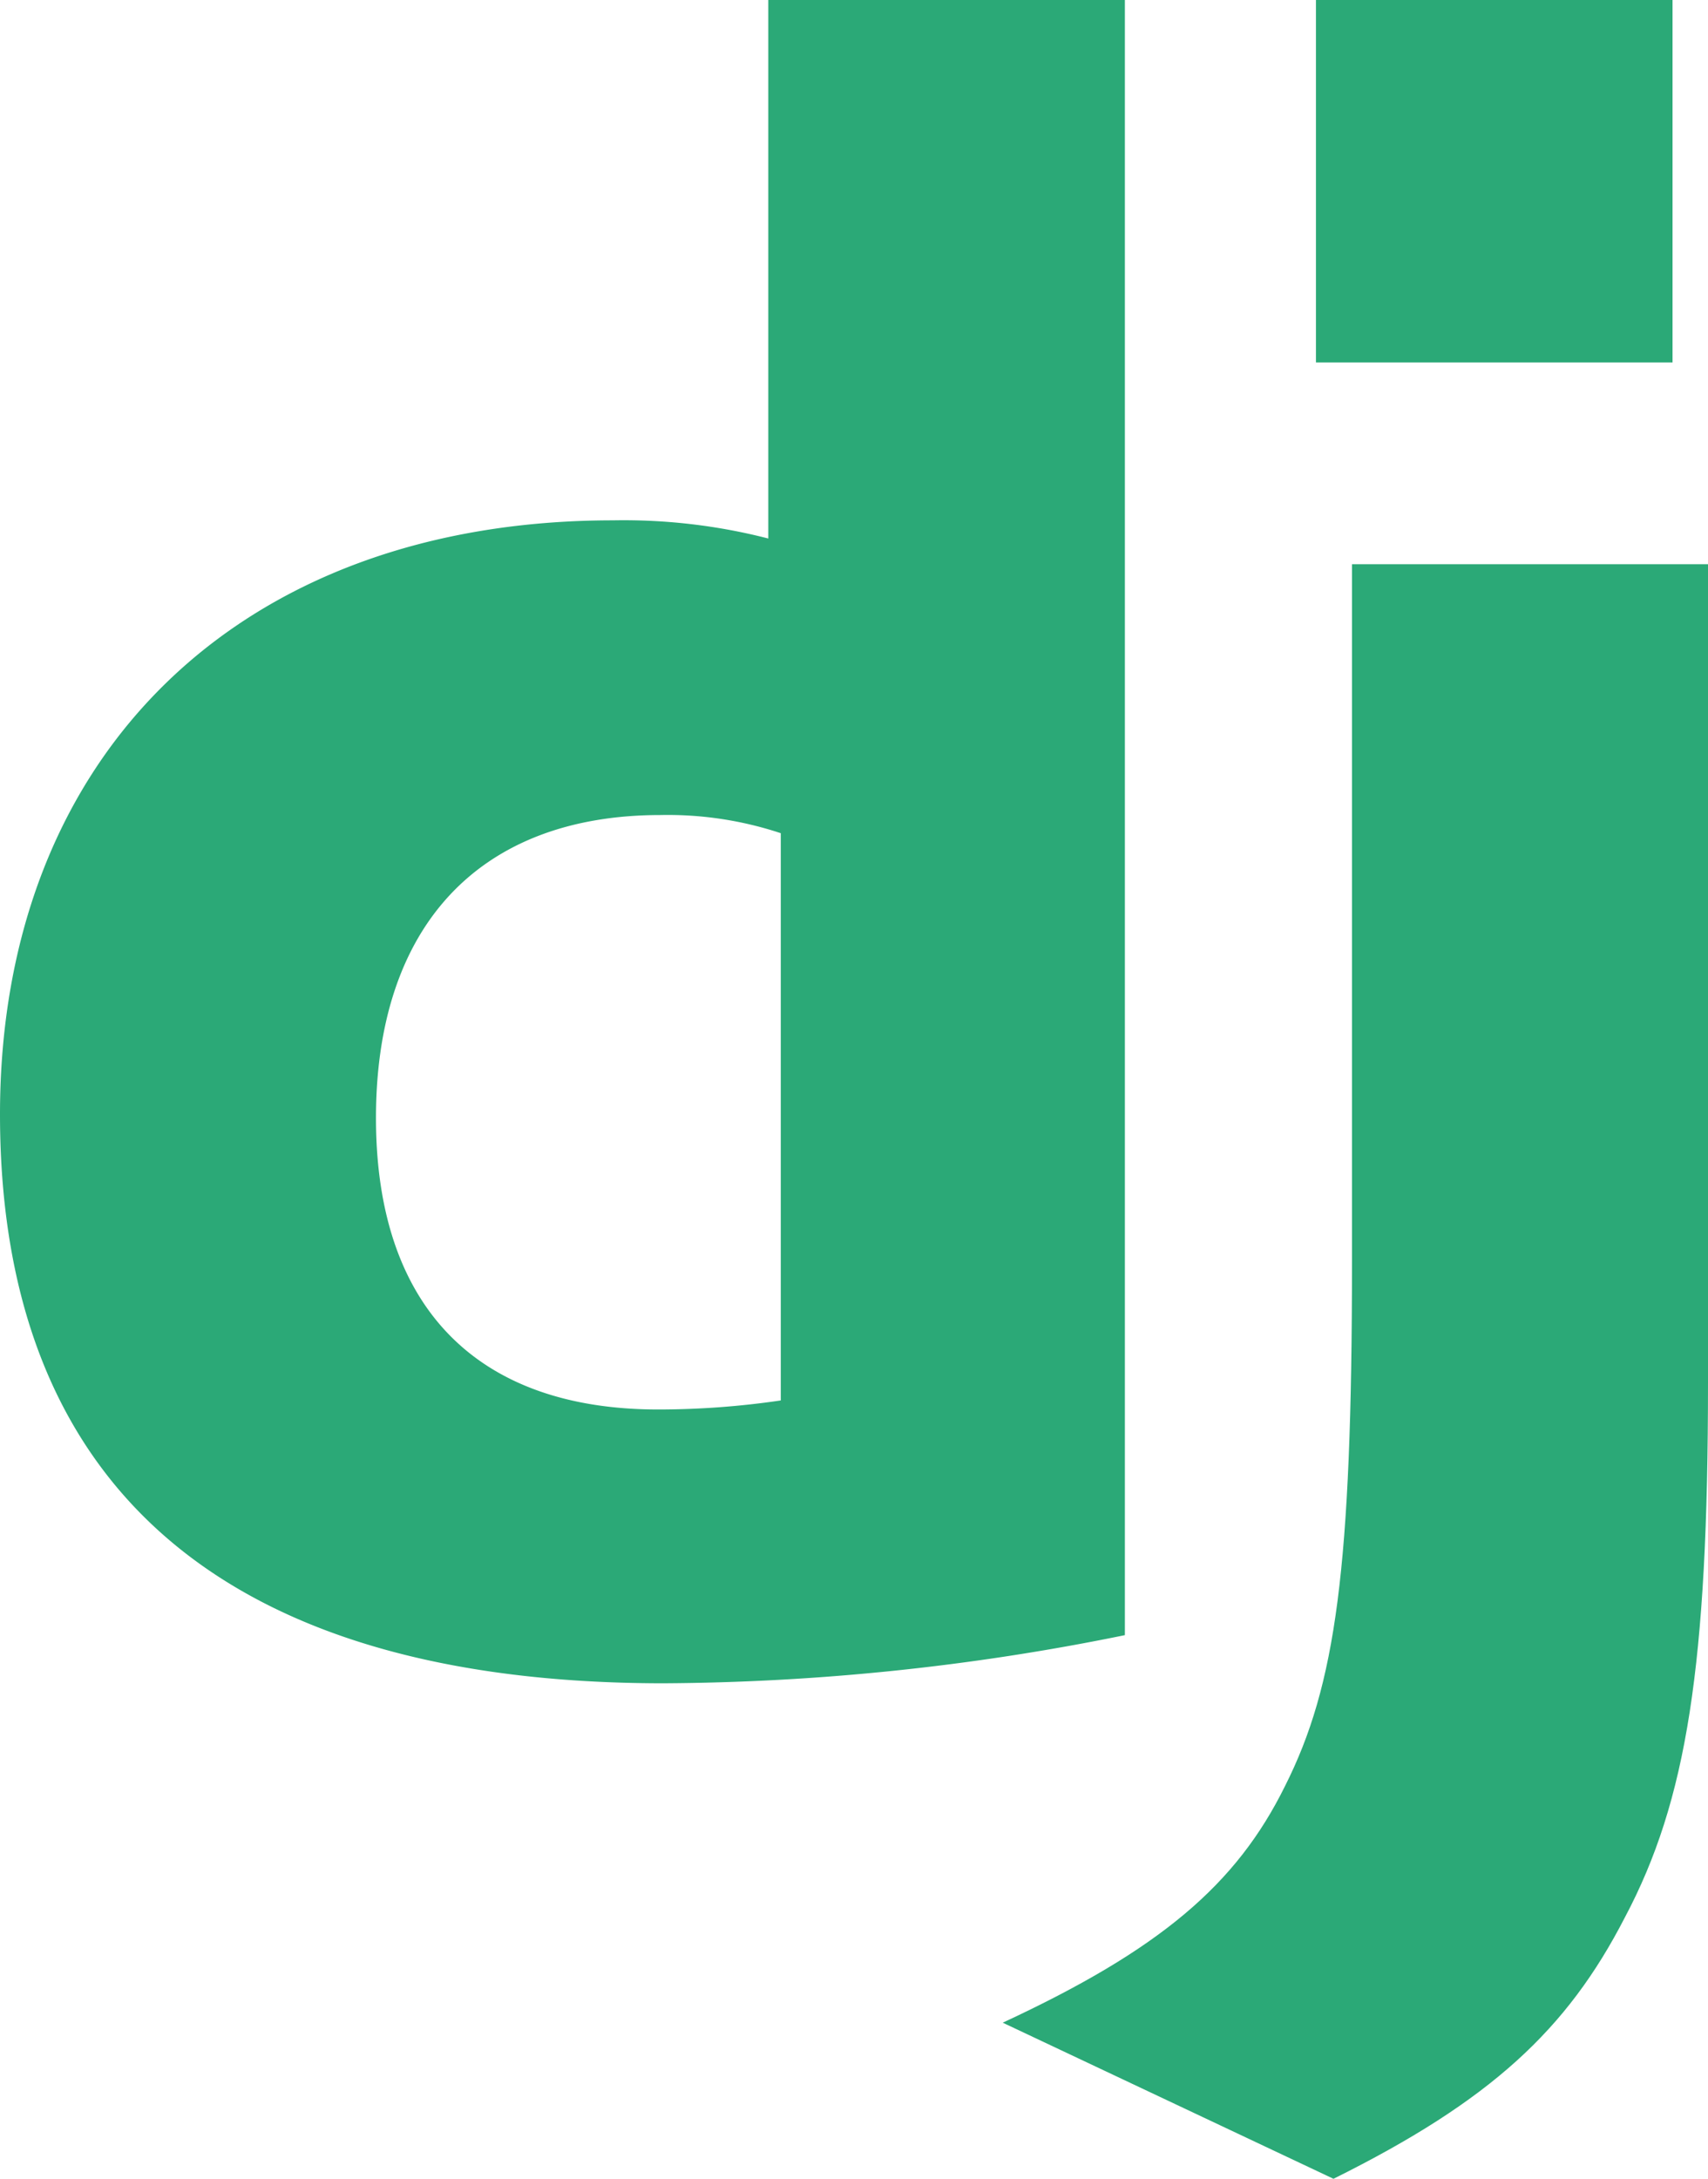<svg id="django" xmlns="http://www.w3.org/2000/svg" width="47.055" height="60" viewBox="0 0 47.055 60">
  <path id="Path_2245" data-name="Path 2245" d="M21.166,0H30.99V45.028a64.978,64.978,0,0,1-12.745,1.326C6.246,46.341,0,40.981,0,30.686c0-9.92,6.625-16.357,16.892-16.357a15.984,15.984,0,0,1,4.274.5V0Zm.344,22.944a9.891,9.891,0,0,0-3.313-.5c-4.969,0-7.839,3.031-7.839,8.343,0,5.172,2.744,8.027,7.776,8.027a23.179,23.179,0,0,0,3.376-.249V22.944Z" fill="#2ba977"/>
  <path id="Path_2246" data-name="Path 2246" d="M169.23,15.537V38.082c0,7.764-.582,11.5-2.289,14.717-1.593,3.095-3.692,5.046-8.029,7.2L149.8,55.7c4.337-2.015,6.436-3.8,7.776-6.514,1.4-2.779,1.846-6,1.846-14.465V15.537h9.812ZM158.429,0h9.824V9.982h-9.824Z" transform="translate(-122.175)" fill="#2ba977"/>
</svg>
